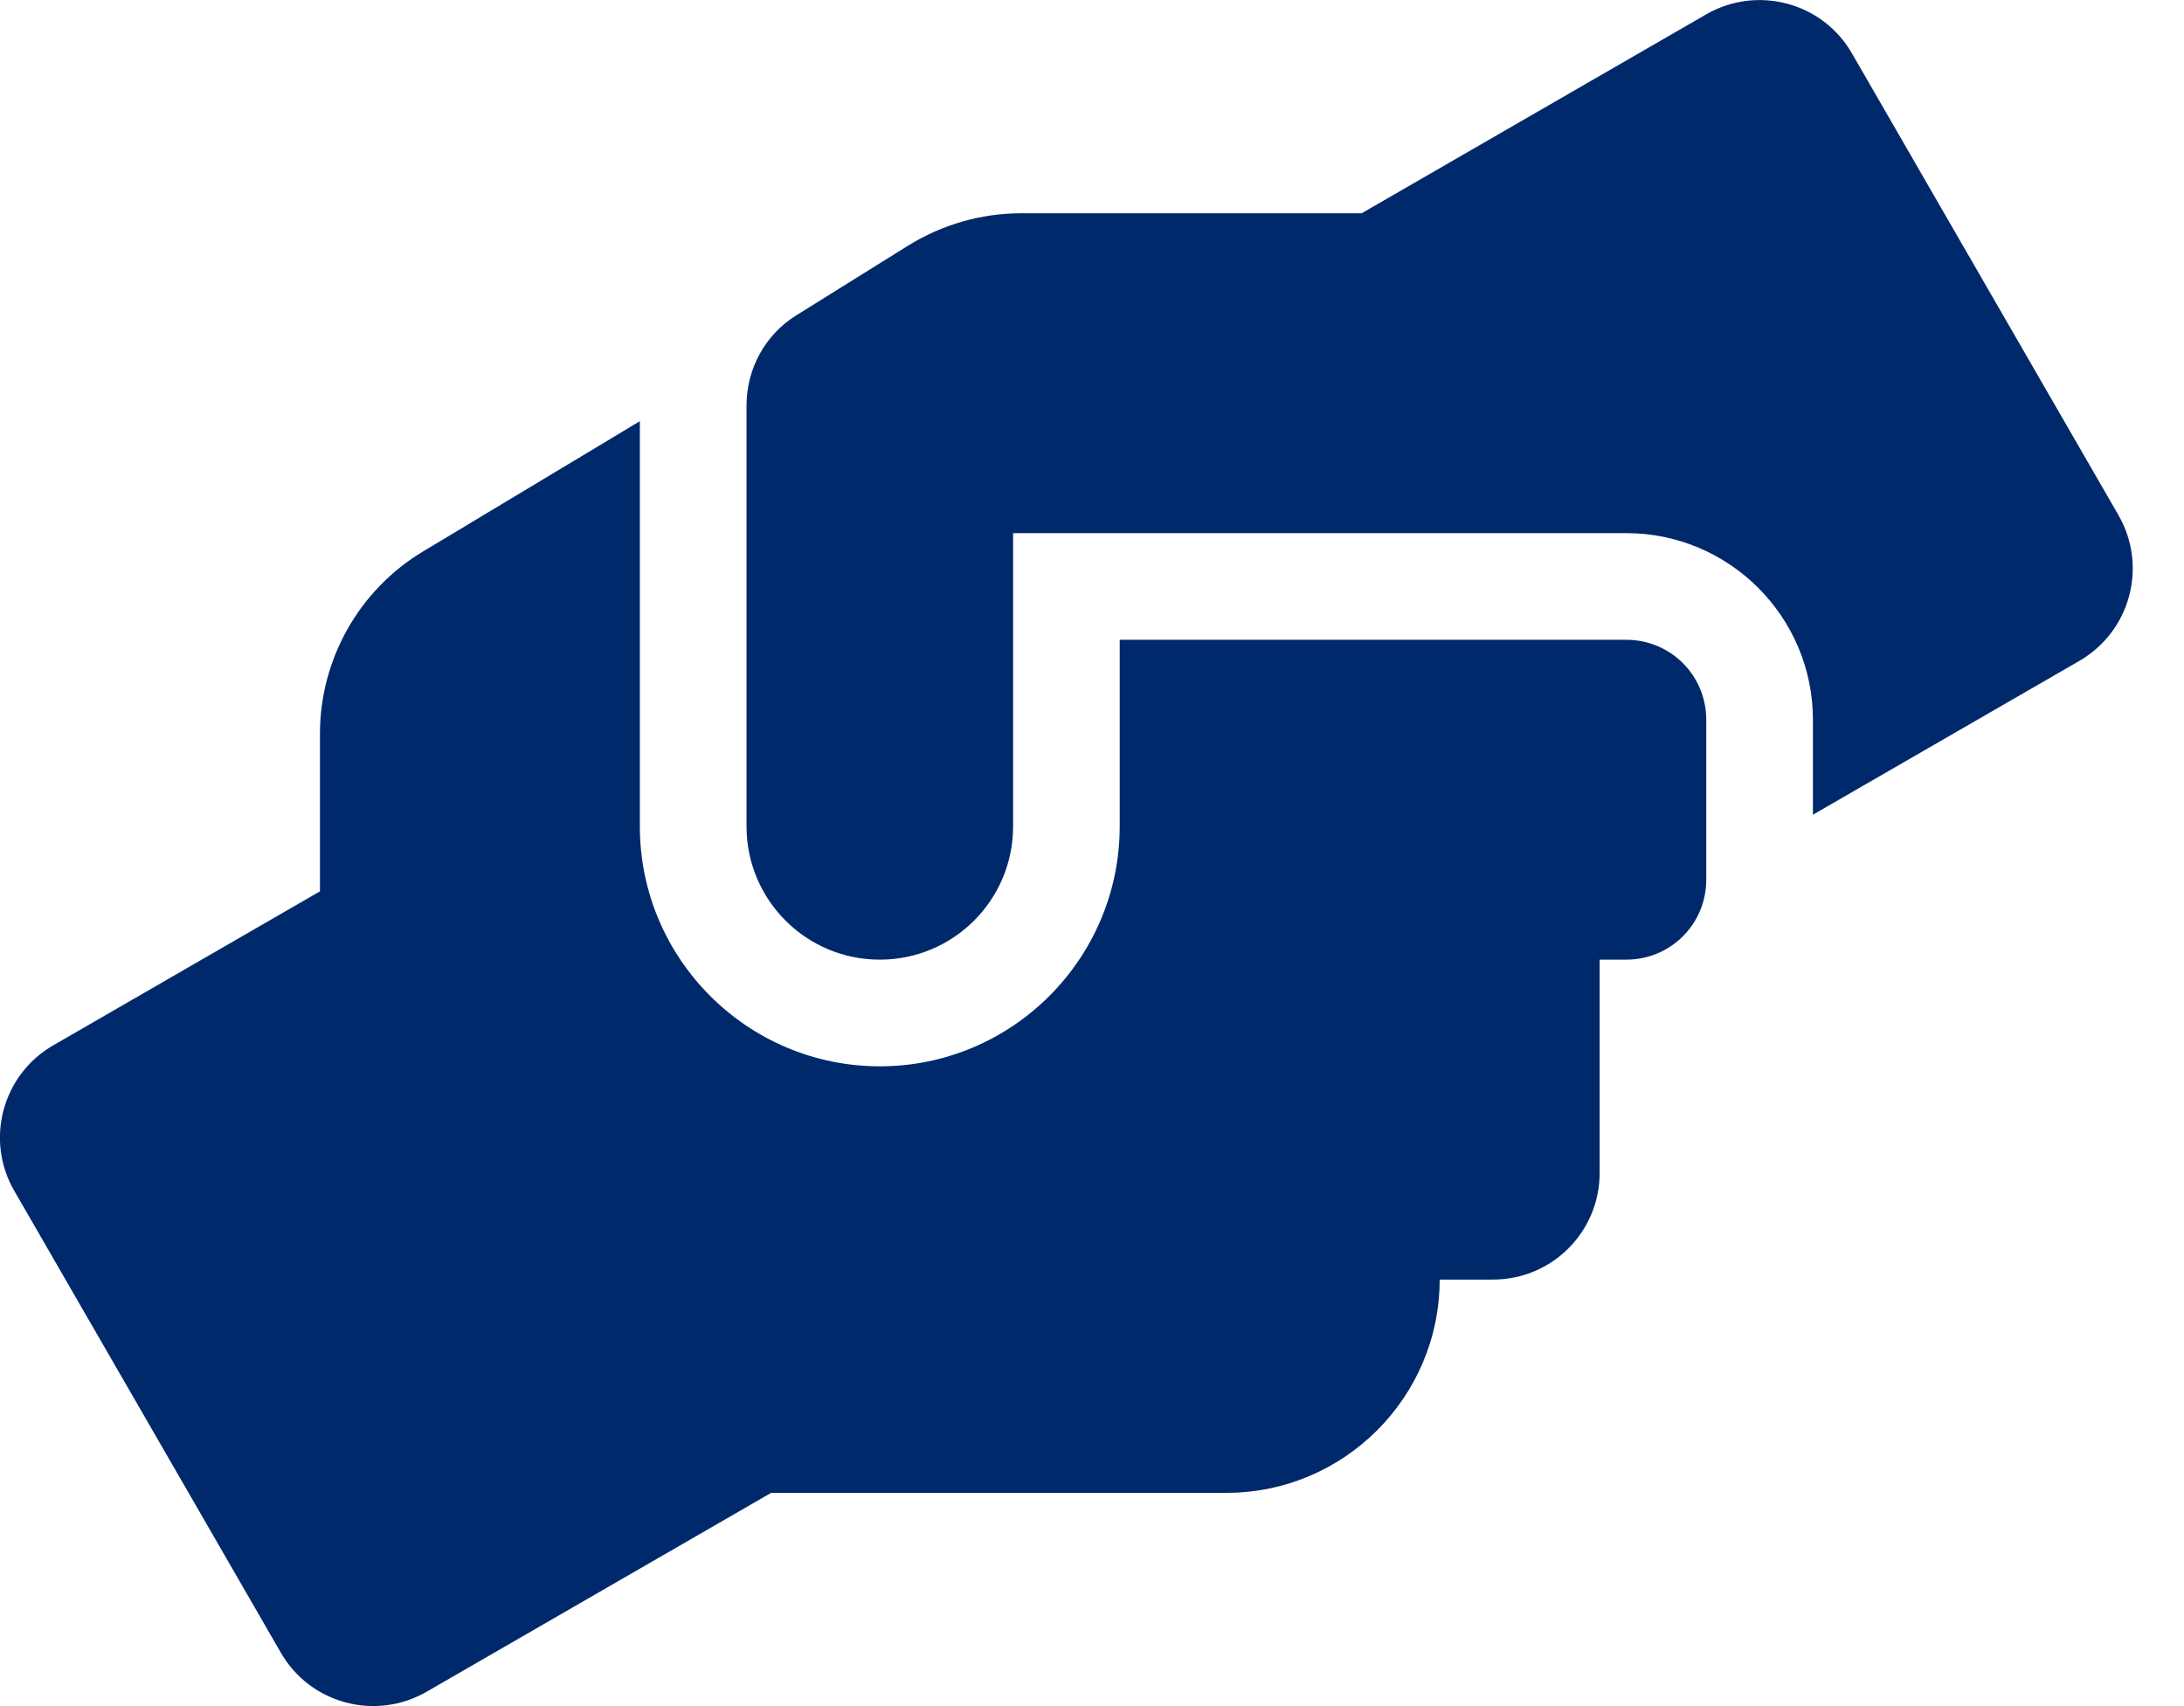 <svg xmlns="http://www.w3.org/2000/svg" width="32" height="25" viewBox="0 0 32 25" fill="none"><g clip-path="url(#clip0_17_1679)"><path d="M23.828 9.375H16.406V12.109C16.406 14.048 14.829 15.625 12.891 15.625C10.952 15.625 9.375 14.048 9.375 12.109V6.172L6.206 8.076C5.264 8.638 4.688 9.658 4.688 10.752V13.061L0.781 15.317C0.034 15.747 -0.224 16.704 0.21 17.451L4.116 24.219C4.546 24.966 5.503 25.22 6.25 24.79L11.299 21.875H17.969C19.692 21.875 21.094 20.474 21.094 18.75H21.875C22.739 18.75 23.438 18.052 23.438 17.187V14.062H23.828C24.478 14.062 25 13.54 25 12.89V10.547C25 9.897 24.478 9.375 23.828 9.375ZM31.04 7.549L27.134 0.781C26.704 0.034 25.747 -0.22 25 0.21L19.951 3.125H14.961C14.375 3.125 13.804 3.291 13.306 3.599L11.67 4.619C11.211 4.902 10.938 5.405 10.938 5.942V12.109C10.938 13.188 11.812 14.062 12.891 14.062C13.97 14.062 14.844 13.188 14.844 12.109V7.812H23.828C25.337 7.812 26.563 9.038 26.563 10.547V11.938L30.469 9.683C31.216 9.248 31.47 8.296 31.04 7.549Z" fill="#00296B"></path></g><defs><clipPath id="clip0_17_1679"><rect width="31.25" height="25" fill="white"></rect></clipPath></defs></svg>